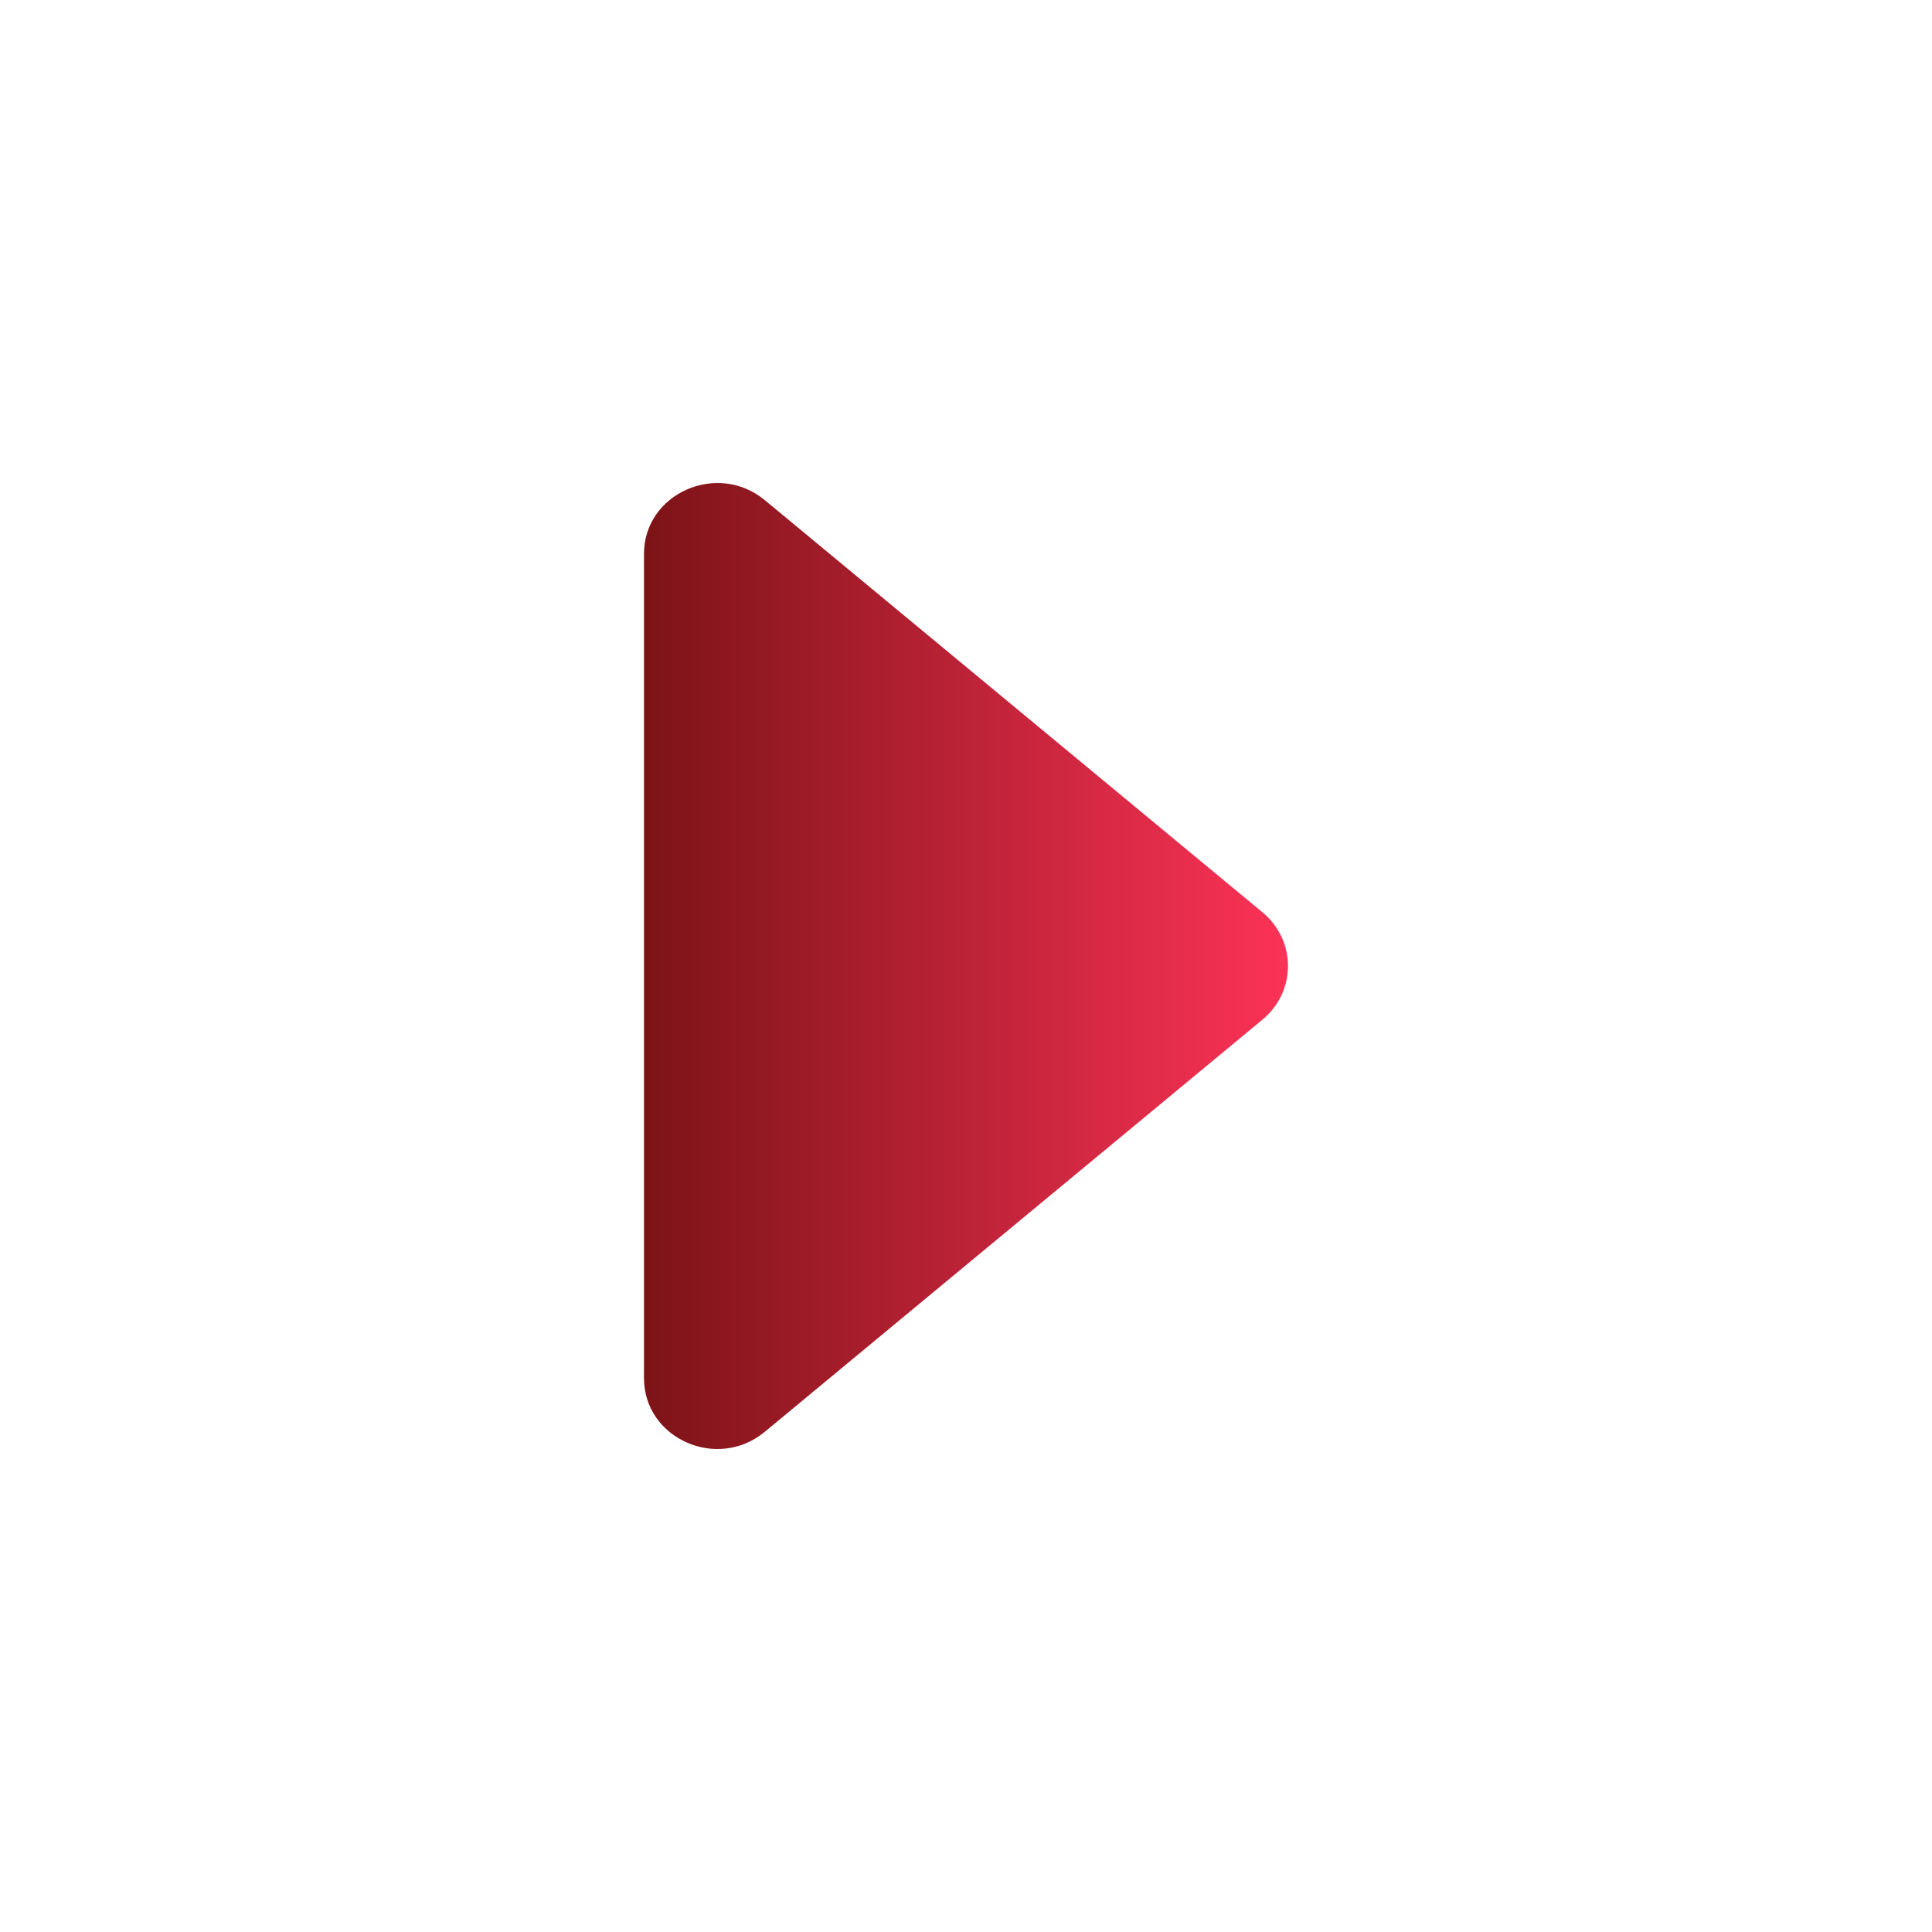 <svg width="24" height="24" viewBox="0 0 24 24" fill="none" xmlns="http://www.w3.org/2000/svg">
<g id="chevron_left">
<mask id="mask0_5610_156263" style="mask-type:alpha" maskUnits="userSpaceOnUse" x="0" y="0" width="24" height="24">
<rect id="Bounding box" width="24" height="24" transform="matrix(-1 0 0 1 24 0)" fill="#D9D9D9"/>
</mask>
<g mask="url(#mask0_5610_156263)">
<path id="Vector" d="M9.501 17.786L15.682 12.667C15.782 12.584 15.862 12.482 15.917 12.367C15.972 12.252 16 12.126 16 11.999C16 11.873 15.972 11.748 15.917 11.632C15.862 11.517 15.782 11.415 15.682 11.332L9.501 6.213C8.911 5.725 8 6.13 8 6.88L8 17.12C8 17.871 8.911 18.276 9.501 17.786Z" fill="url(#paint0_linear_5610_156263)"/>
</g>
</g>
<defs>
<linearGradient id="paint0_linear_5610_156263" x1="8" y1="12" x2="16" y2="12" gradientUnits="userSpaceOnUse">
<stop stop-color="#7C1317"/>
<stop offset="1" stop-color="#FC3257"/>
</linearGradient>
</defs>
</svg>
